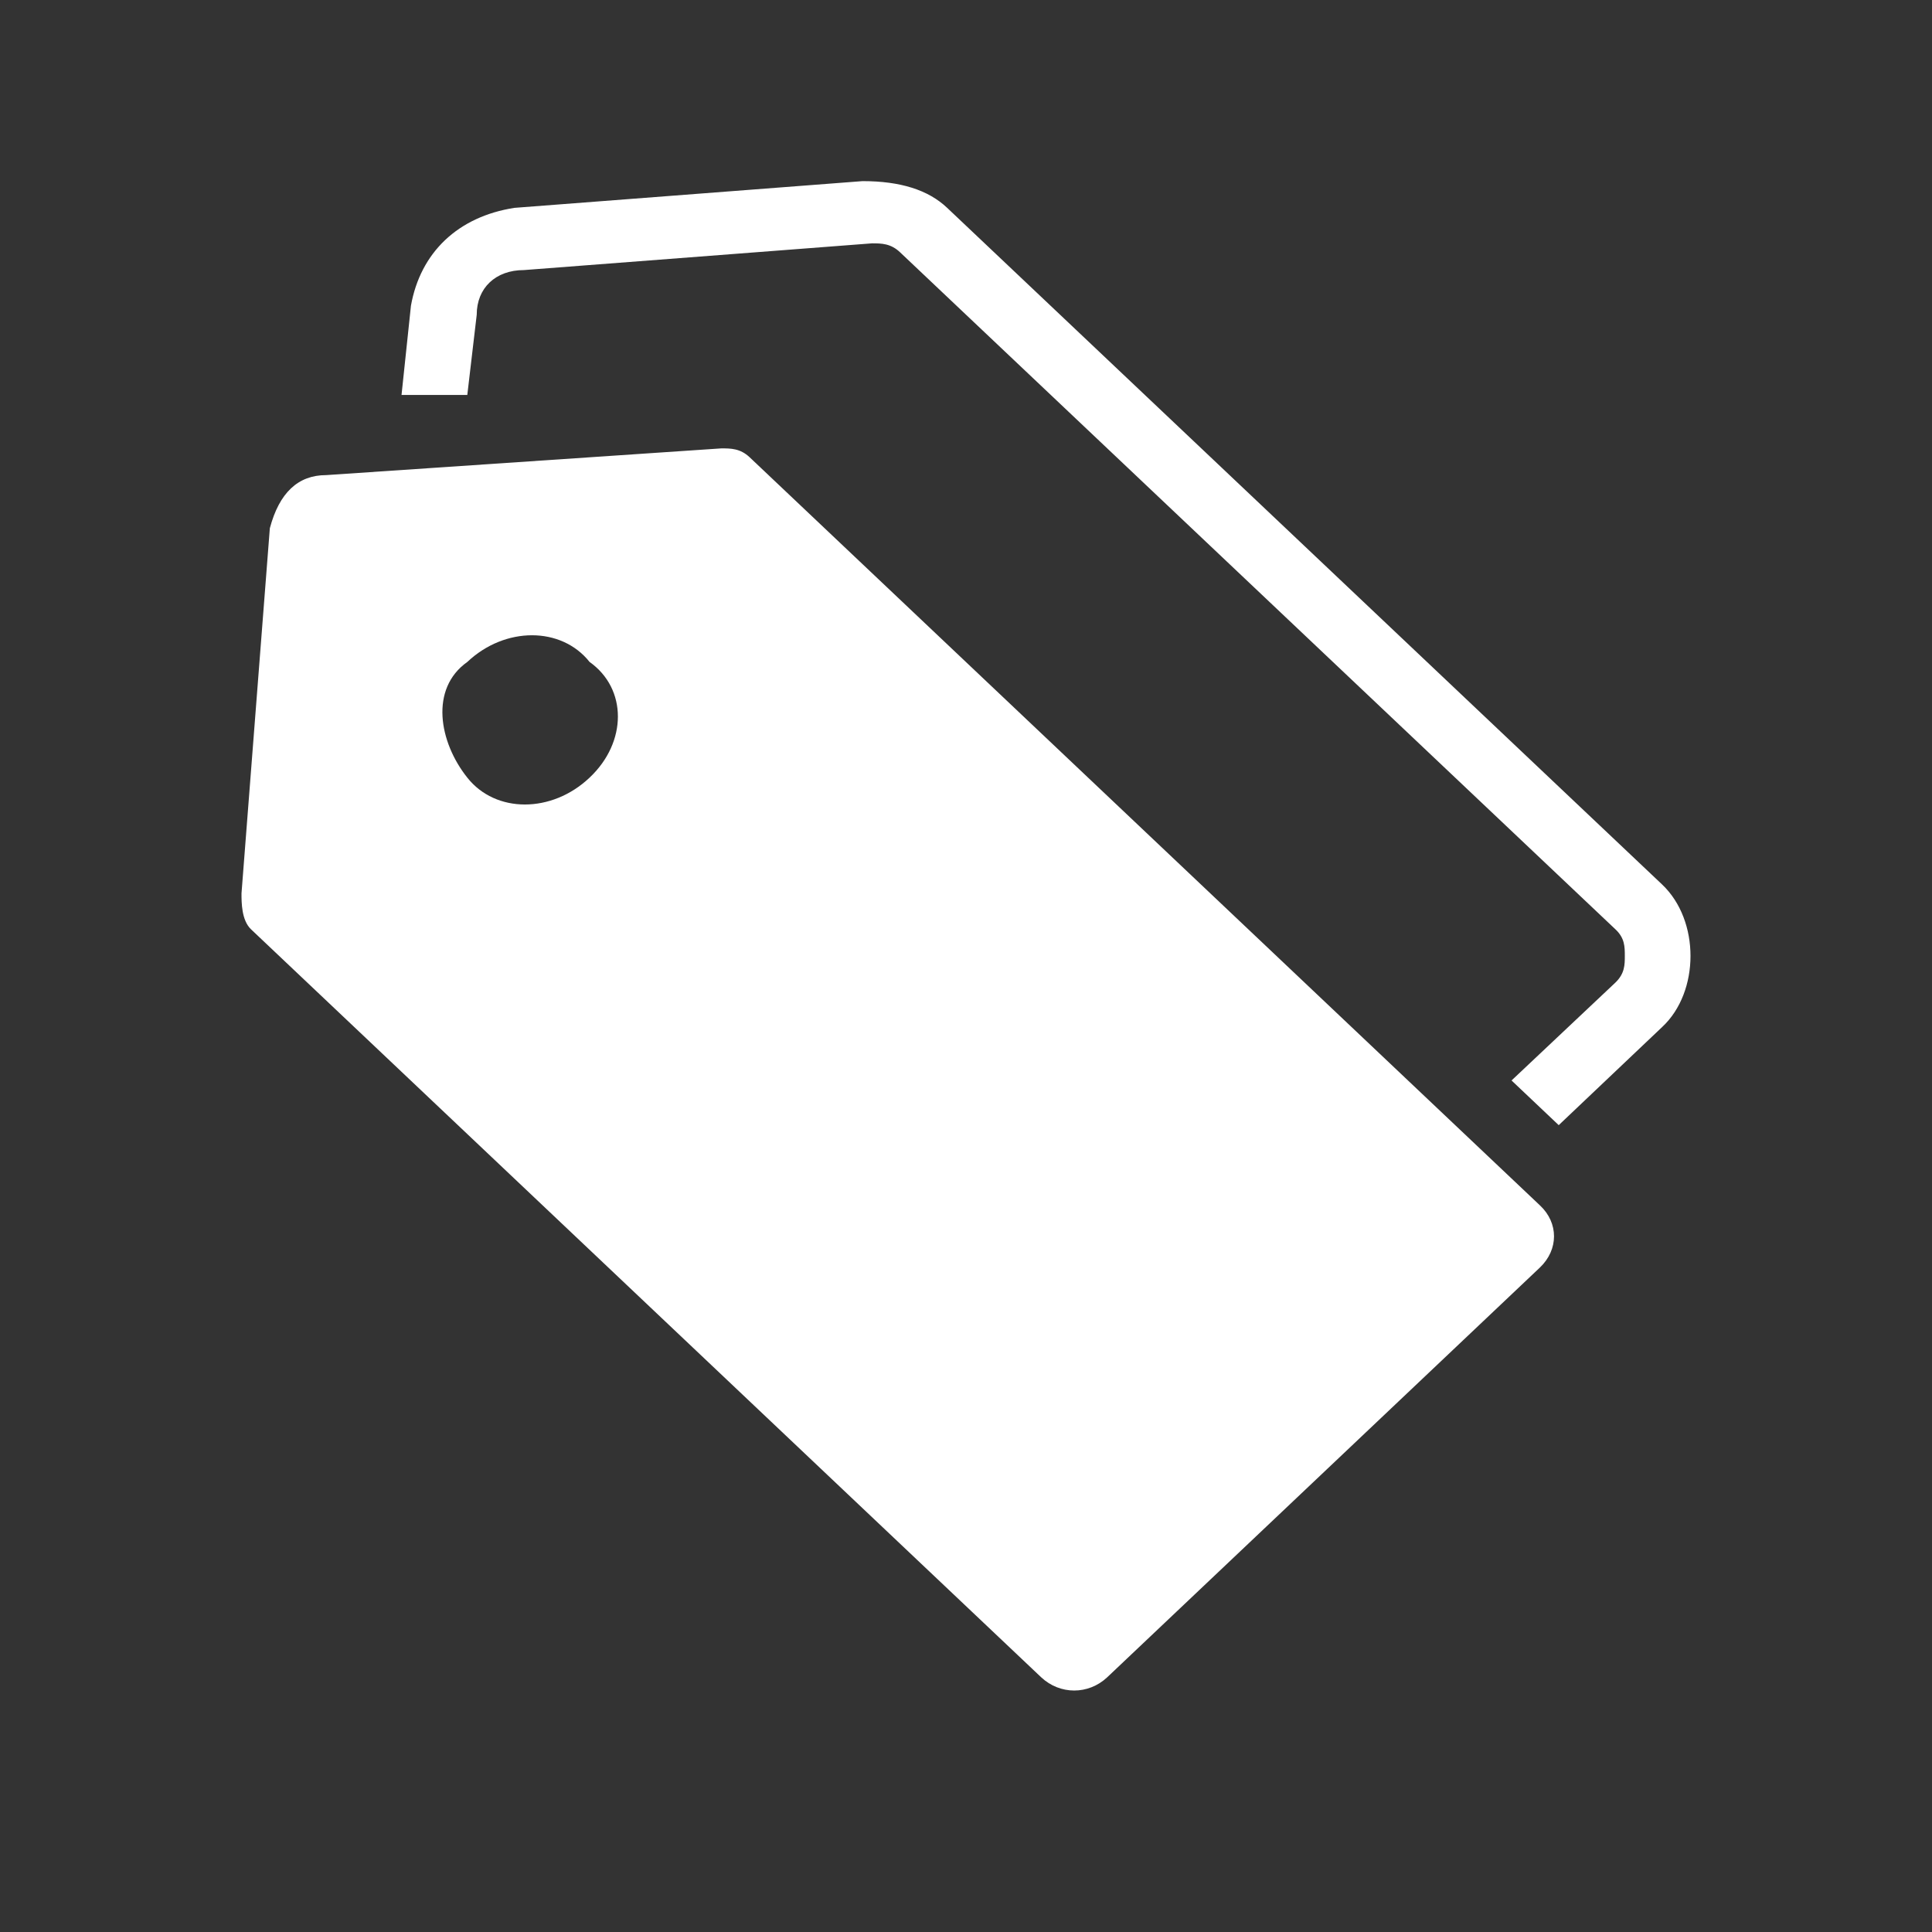 <?xml
version="1.0" encoding="UTF-8"?>
<svg xmlns="http://www.w3.org/2000/svg" xmlns:xlink="http://www.w3.org/1999/xlink" width="24px" height="24px" viewBox="0 0 24 24" version="1.1">
    <rect x="0" y="0" width="24" height="24" fill="#333333" stroke="none"/>
    <g id="surface1">
        <path style=" stroke:none;fill-rule:nonzero;fill:rgb(100%,100%,100%);fill-opacity:1;" d="M 19.129 14.973 L 9.312 5.68 C 9.195 5.57 9.078 5.57 8.961 5.57 L 4.051 5.902 C 3.703 5.902 3.469 6.121 3.352 6.562 L 3 11.098 C 3 11.211 3 11.43 3.117 11.543 L 12.934 20.836 C 13.168 21.055 13.52 21.055 13.754 20.836 L 19.129 15.746 C 19.363 15.523 19.363 15.191 19.129 14.973 Z M 7.324 9.66 C 6.855 10.105 6.156 10.105 5.805 9.66 C 5.453 9.219 5.336 8.555 5.805 8.223 C 6.273 7.781 6.973 7.781 7.324 8.223 C 7.793 8.555 7.793 9.219 7.324 9.66 Z M 21 11.875 C 21 12.207 20.883 12.539 20.648 12.758 L 19.363 13.977 L 18.777 13.422 L 20.066 12.207 C 20.184 12.094 20.184 11.984 20.184 11.875 C 20.184 11.762 20.184 11.652 20.066 11.543 L 11.184 3.137 C 11.066 3.023 10.949 3.023 10.832 3.023 L 6.508 3.355 C 6.156 3.355 5.922 3.578 5.922 3.91 L 5.805 4.906 L 4.988 4.906 L 5.105 3.797 C 5.223 3.137 5.688 2.691 6.391 2.582 L 10.715 2.25 C 11.184 2.25 11.531 2.359 11.766 2.582 L 20.648 10.988 C 20.883 11.211 21 11.543 21 11.875 Z M 21 11.875 "/>
    </g>
</svg>
